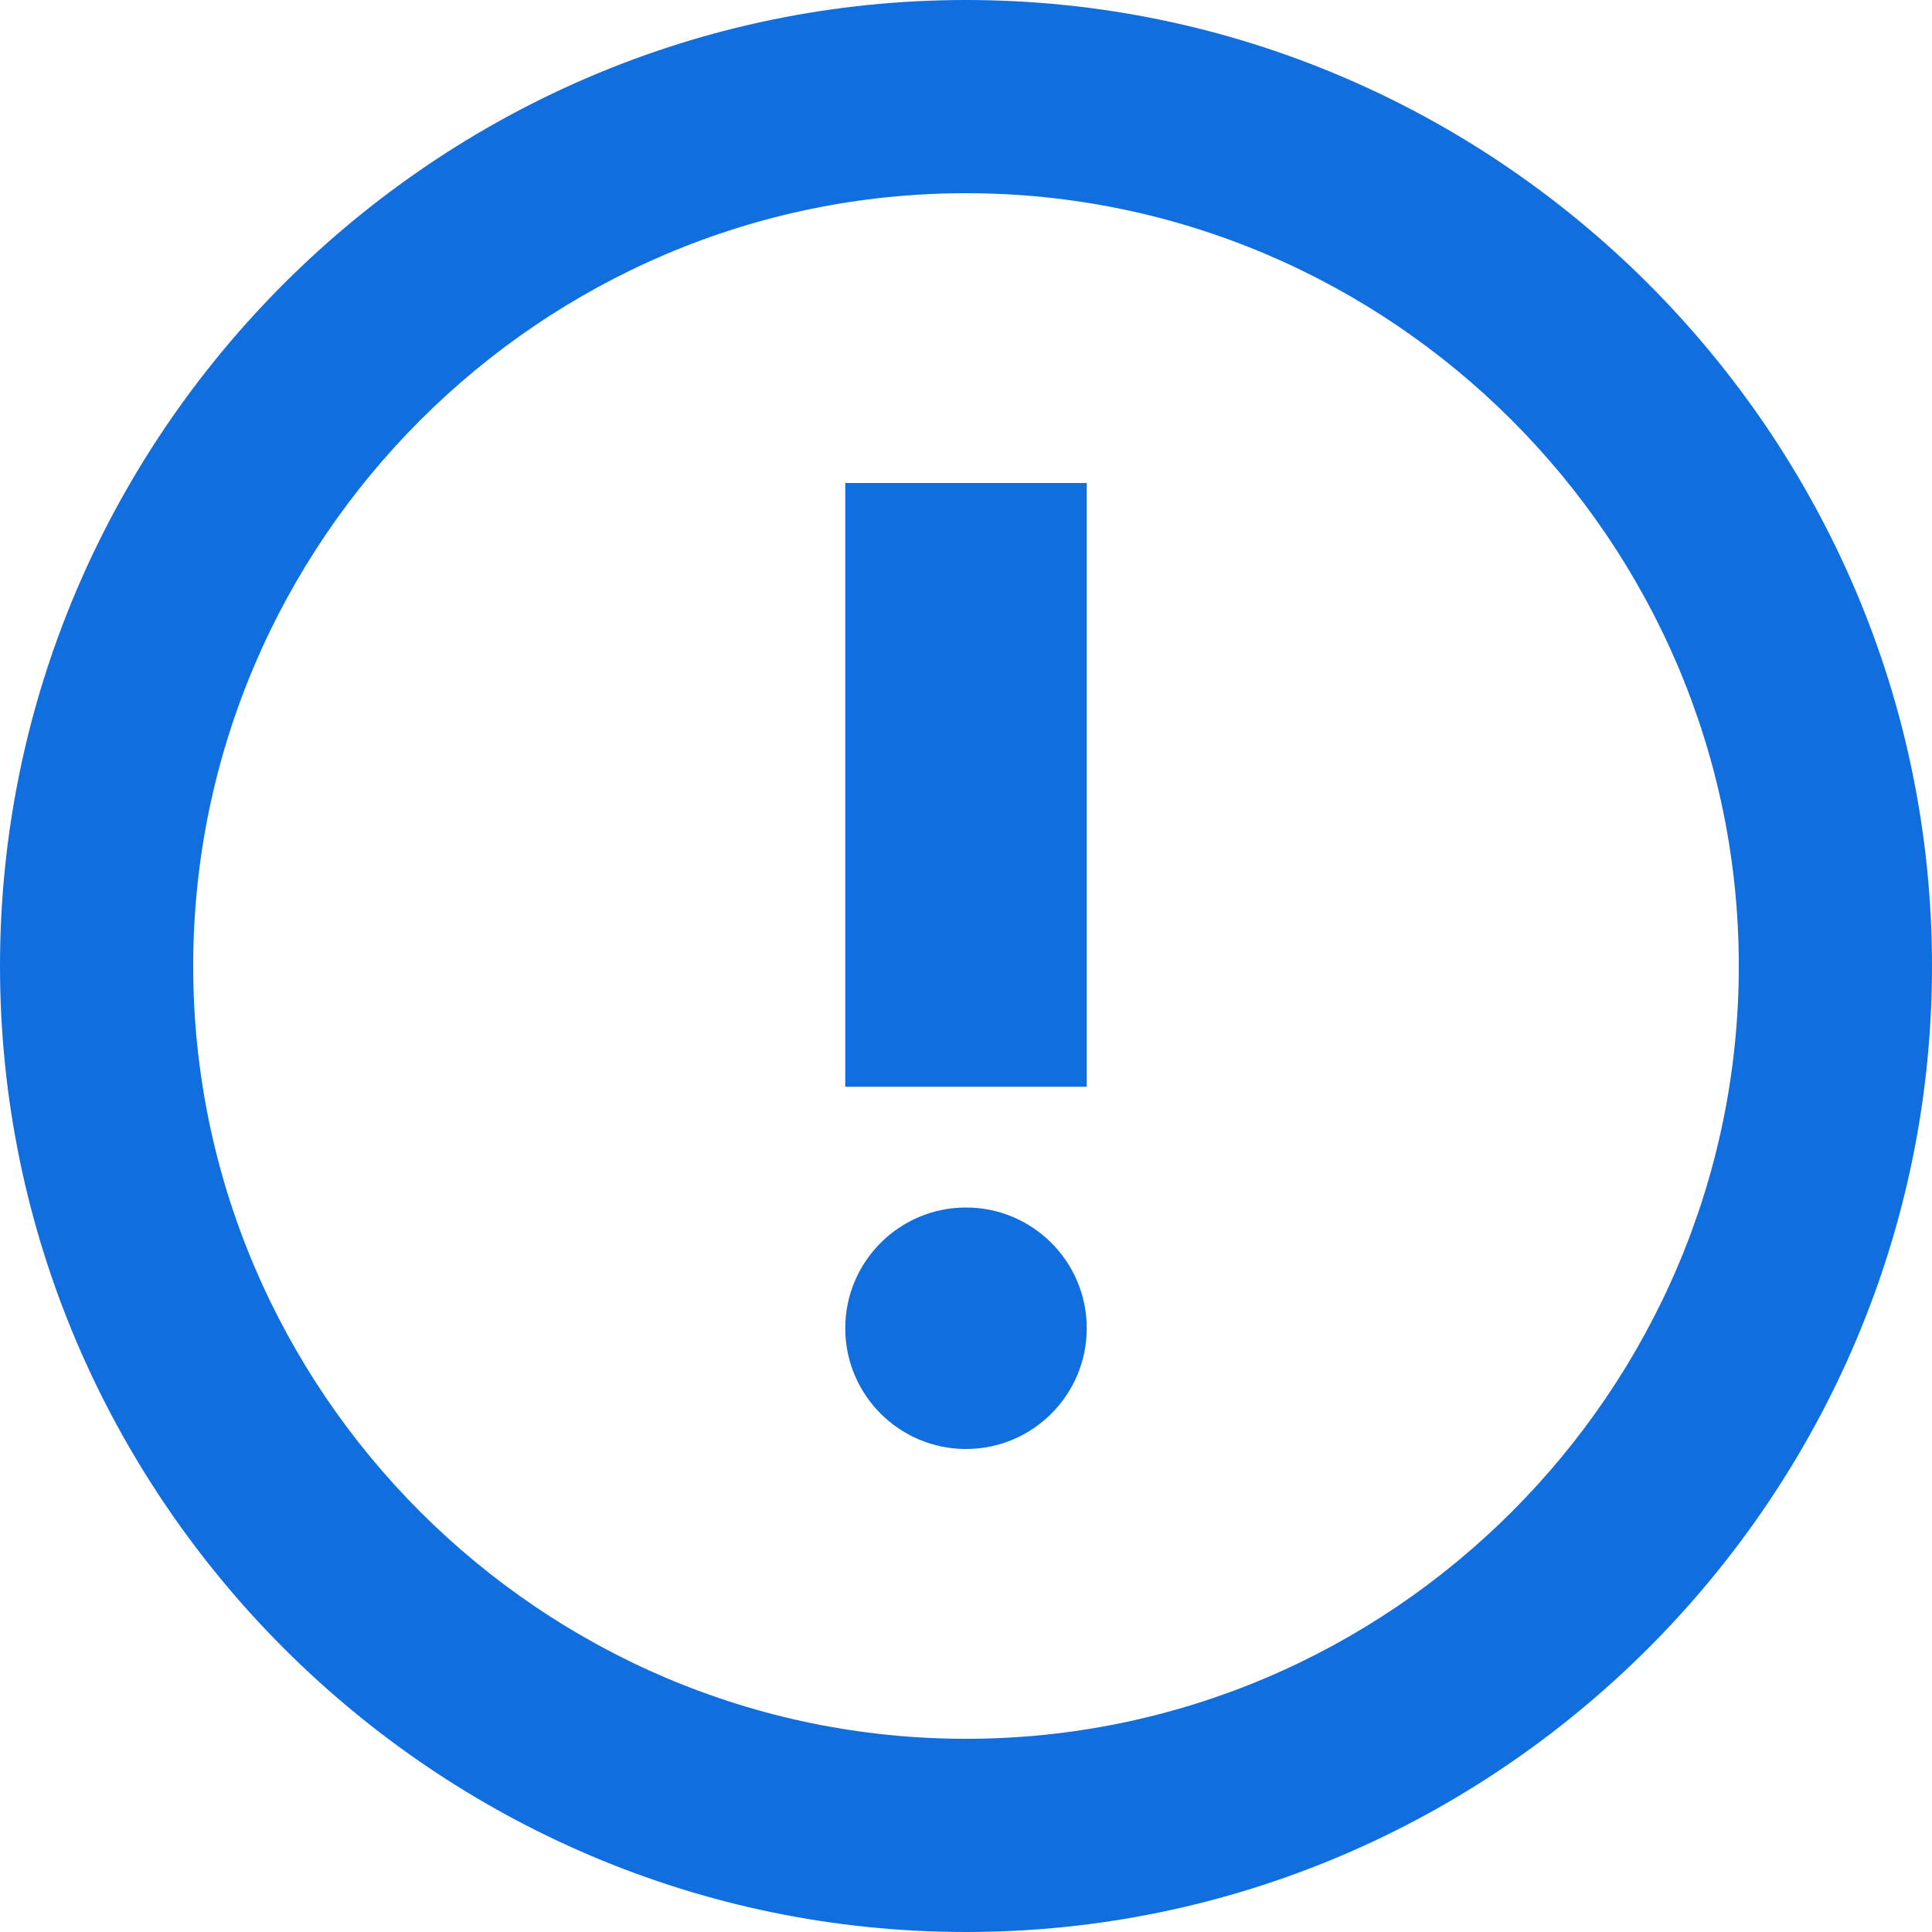 <svg
        xmlns="http://www.w3.org/2000/svg"
        xmlns:xlink="http://www.w3.org/1999/xlink"
        width="16px" height="16px">
    <path fill-rule="evenodd"   fill="#116edf"
          d="M8.000,16.000 C3.600,16.000 -0.000,12.400 -0.000,8.000 C-0.000,3.600 3.600,-0.000 8.000,-0.000 C12.400,-0.000 16.000,3.600 16.000,8.000 C16.000,12.400 12.400,16.000 8.000,16.000 ZM8.000,1.600 C4.480,1.600 1.600,4.480 1.600,8.000 C1.600,11.520 4.480,14.400 8.000,14.400 C11.520,14.400 14.400,11.520 14.400,8.000 C14.400,4.480 11.520,1.600 8.000,1.600 ZM8.000,12.000 C7.448,12.000 7.000,11.552 7.000,11.000 C7.000,10.448 7.448,10.000 8.000,10.000 C8.552,10.000 9.000,10.448 9.000,11.000 C9.000,11.552 8.552,12.000 8.000,12.000 ZM7.000,4.000 L9.000,4.000 L9.000,9.000 L7.000,9.000 L7.000,4.000 Z"/>
</svg>
